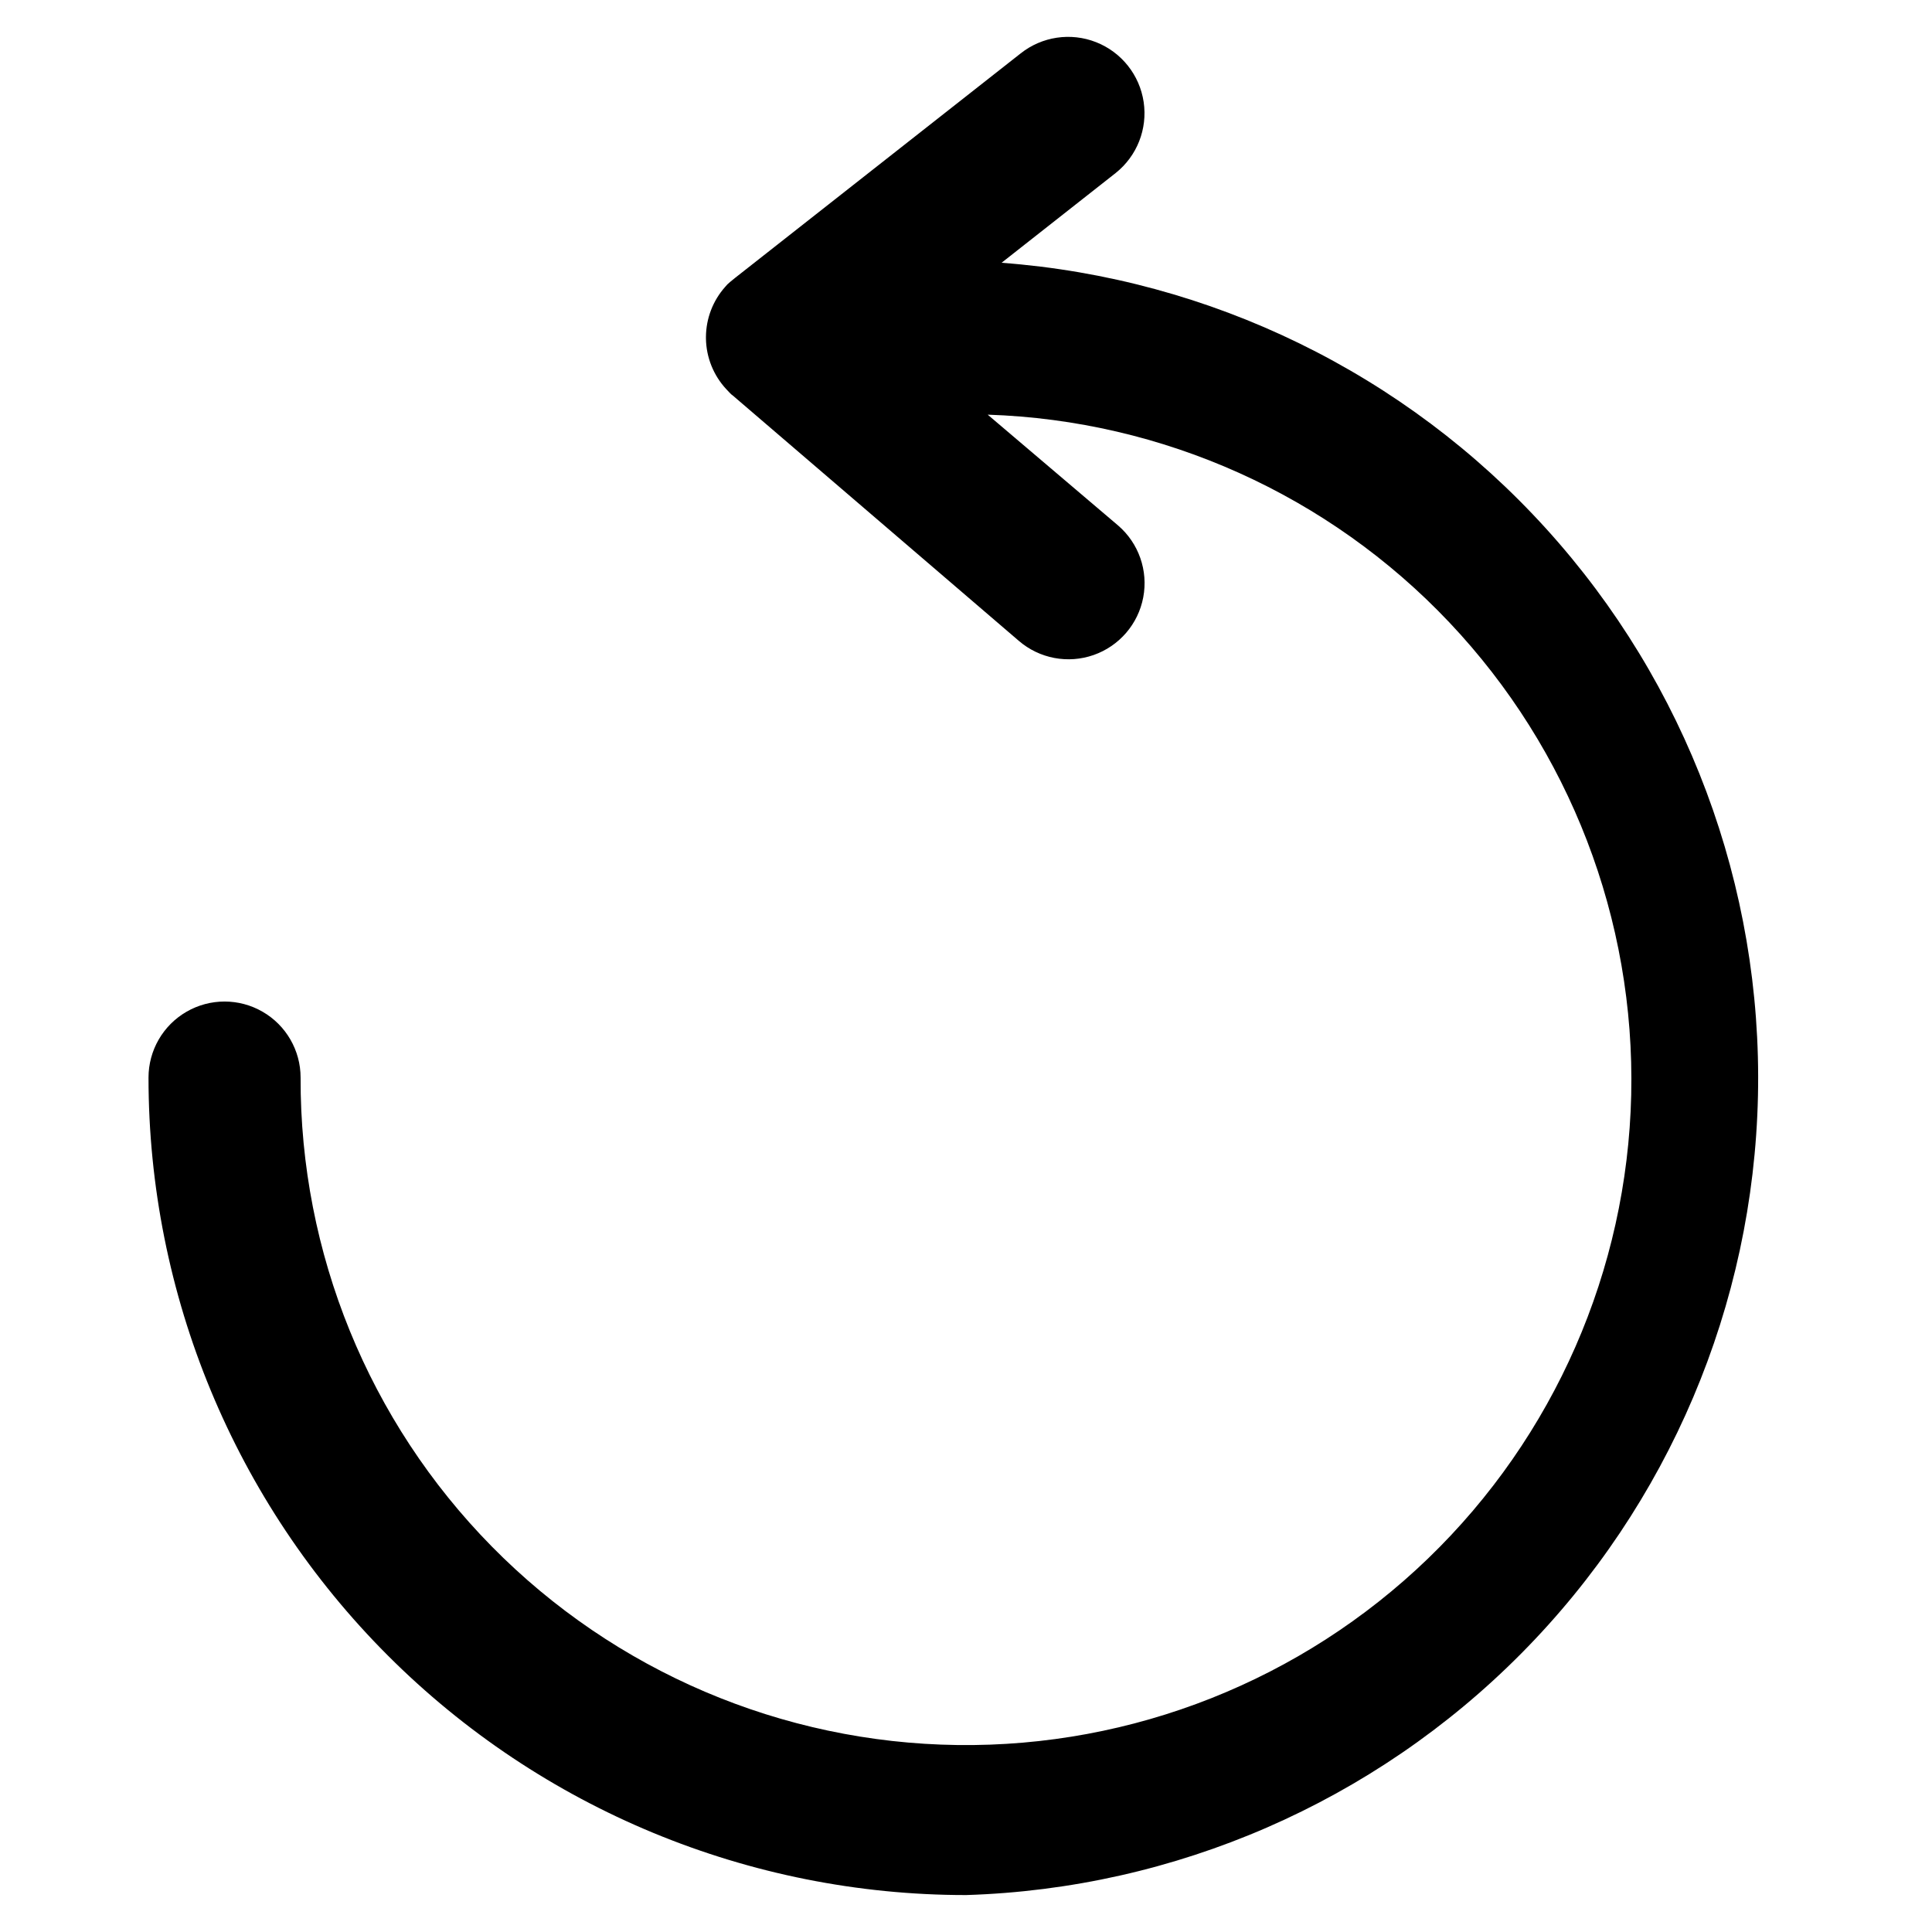 <?xml version="1.0" encoding="UTF-8"?>
<!-- Uploaded to: ICON Repo, www.iconrepo.com, Generator: ICON Repo Mixer Tools -->
<svg fill="#000000" width="800px" height="800px" version="1.1" viewBox="144 144 512 512" xmlns="http://www.w3.org/2000/svg">
 <path d="m400 646.21c-57.457 0-112.56-22.824-153.19-63.453-40.629-40.625-63.453-95.73-63.453-153.19 0-7.199 3.844-13.852 10.078-17.449 6.234-3.602 13.918-3.602 20.152 0 6.234 3.598 10.074 10.25 10.074 17.449-0.148 46.469 18.051 91.117 50.645 124.24 32.59 33.121 76.938 52.039 123.4 52.645 46.465 0.602 91.289-17.16 124.73-49.422 33.441-32.266 52.793-76.426 53.852-122.88 1.059-46.457-16.262-91.453-48.199-125.21-31.934-33.754-75.902-53.539-122.34-55.051l34.562 29.371c5.461 4.699 8.004 11.953 6.664 19.035-1.336 7.078-6.348 12.906-13.148 15.289-6.801 2.383-14.352 0.953-19.816-3.742l-75.773-64.992c-0.336-0.227-0.641-0.5-0.906-0.805l-0.855-0.906c-3.391-3.648-5.312-8.422-5.391-13.402v-0.504c0.043-4.848 1.832-9.516 5.039-13.148 0.398-0.504 0.855-0.961 1.359-1.363l1.359-1.109 75.621-59.445c5.66-4.5 13.293-5.641 20.02-2.988 6.727 2.652 11.531 8.695 12.598 15.848 1.066 7.152-1.766 14.328-7.426 18.828l-30.23 23.781c55.328 4.129 106.96 29.328 144.25 70.398 37.293 41.074 57.41 94.891 56.203 150.36-1.207 55.465-23.648 108.35-62.695 147.76-39.051 39.41-91.73 62.336-147.18 64.055z"/>
</svg>
